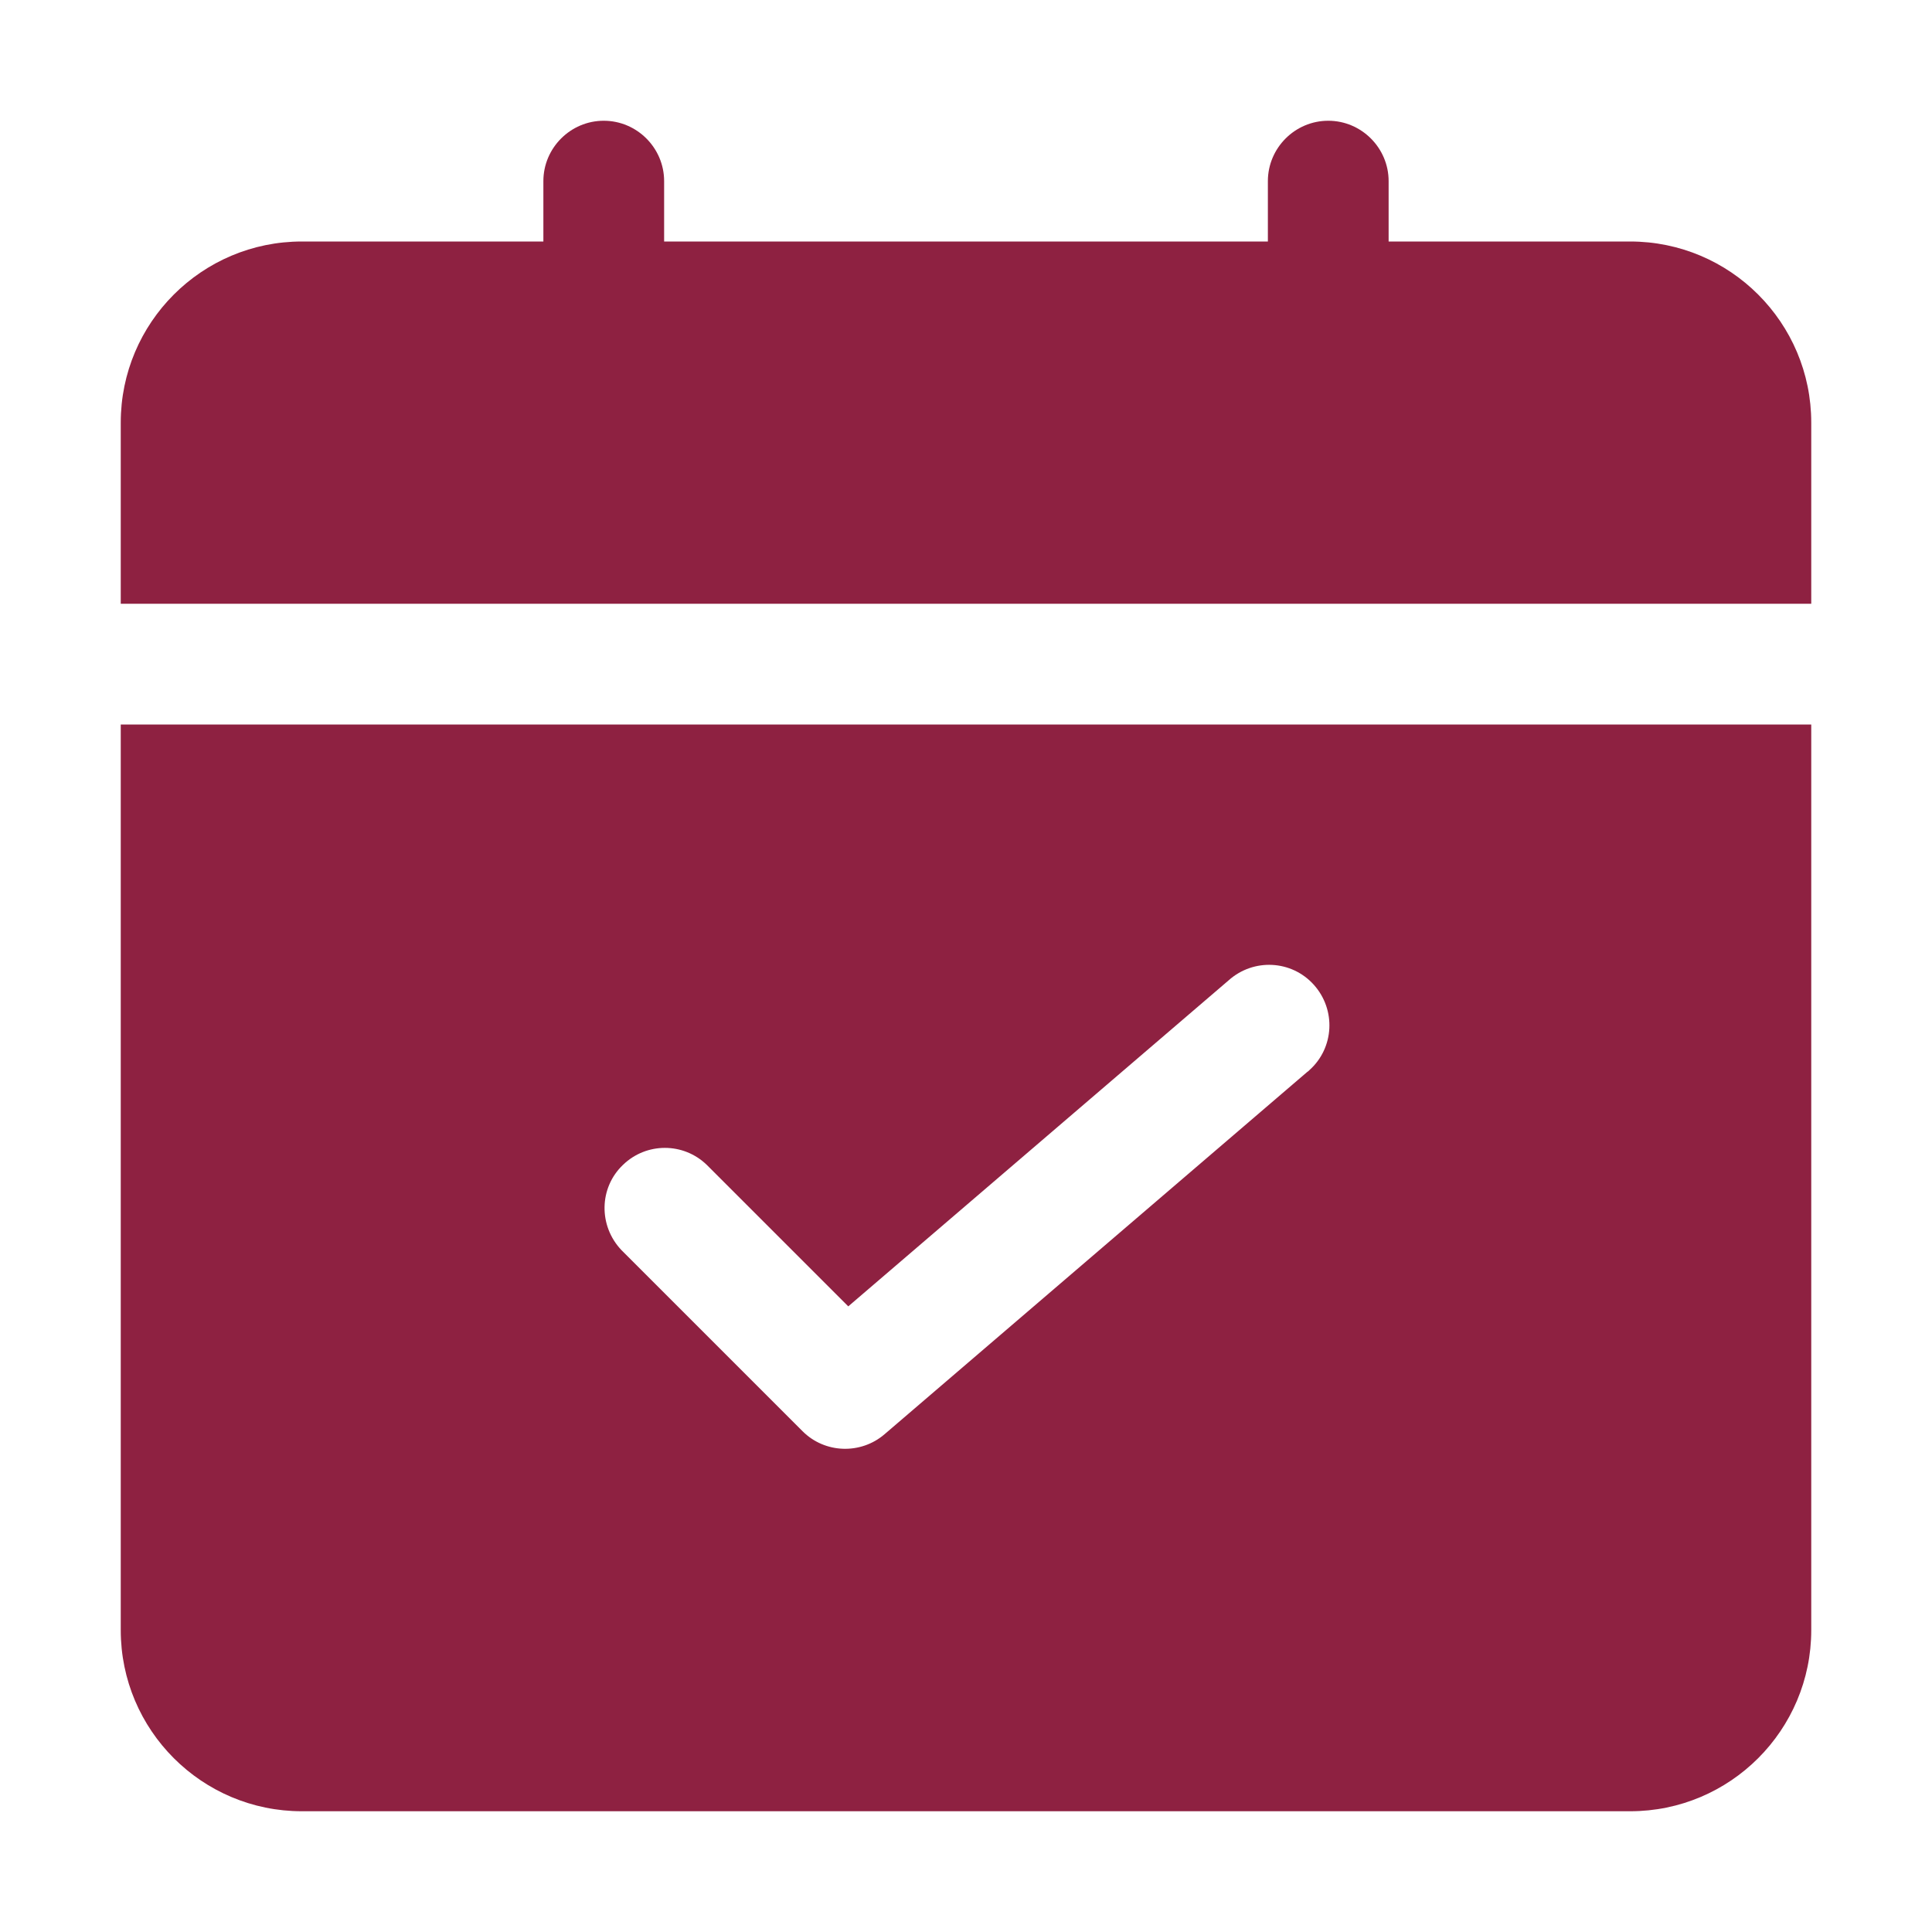 <?xml version="1.0" encoding="UTF-8"?>
<svg id="Layer_1" xmlns="http://www.w3.org/2000/svg" version="1.1" viewBox="0 0 512 512" width="30" height="30">
  <!-- Generator: Adobe Illustrator 29.1.0, SVG Export Plug-In . SVG Version: 2.1.0 Build 142)  -->
  <defs>
    <style>
      .st0 {
        fill: #8e2141;
      }
    </style>
  </defs>
  <path class="st0" d="M480,160v-48c0-26.5-21.5-48-48-48h-64v-16c0-8.8-7.2-16-16-16s-16,7.2-16,16v16h-160v-16c0-8.8-7.2-16-16-16s-16,7.2-16,16v16h-64c-26.5,0-48,21.5-48,48v48h448ZM32,192v240c0,26.5,21.5,48,48,48h352c26.5,0,48-21.5,48-48v-240H32ZM346.4,284.1l-112,96c-6.3,5.4-15.8,5.1-21.7-.8l-48-48c-6.1-6.4-6-16.5.4-22.6,6.2-6,16-6,22.2,0l37.5,37.5,100.8-86.4c6.6-5.9,16.7-5.4,22.6,1.2,5.9,6.6,5.4,16.7-1.2,22.6-.2.2-.4.4-.6.5h0Z"/>
</svg>